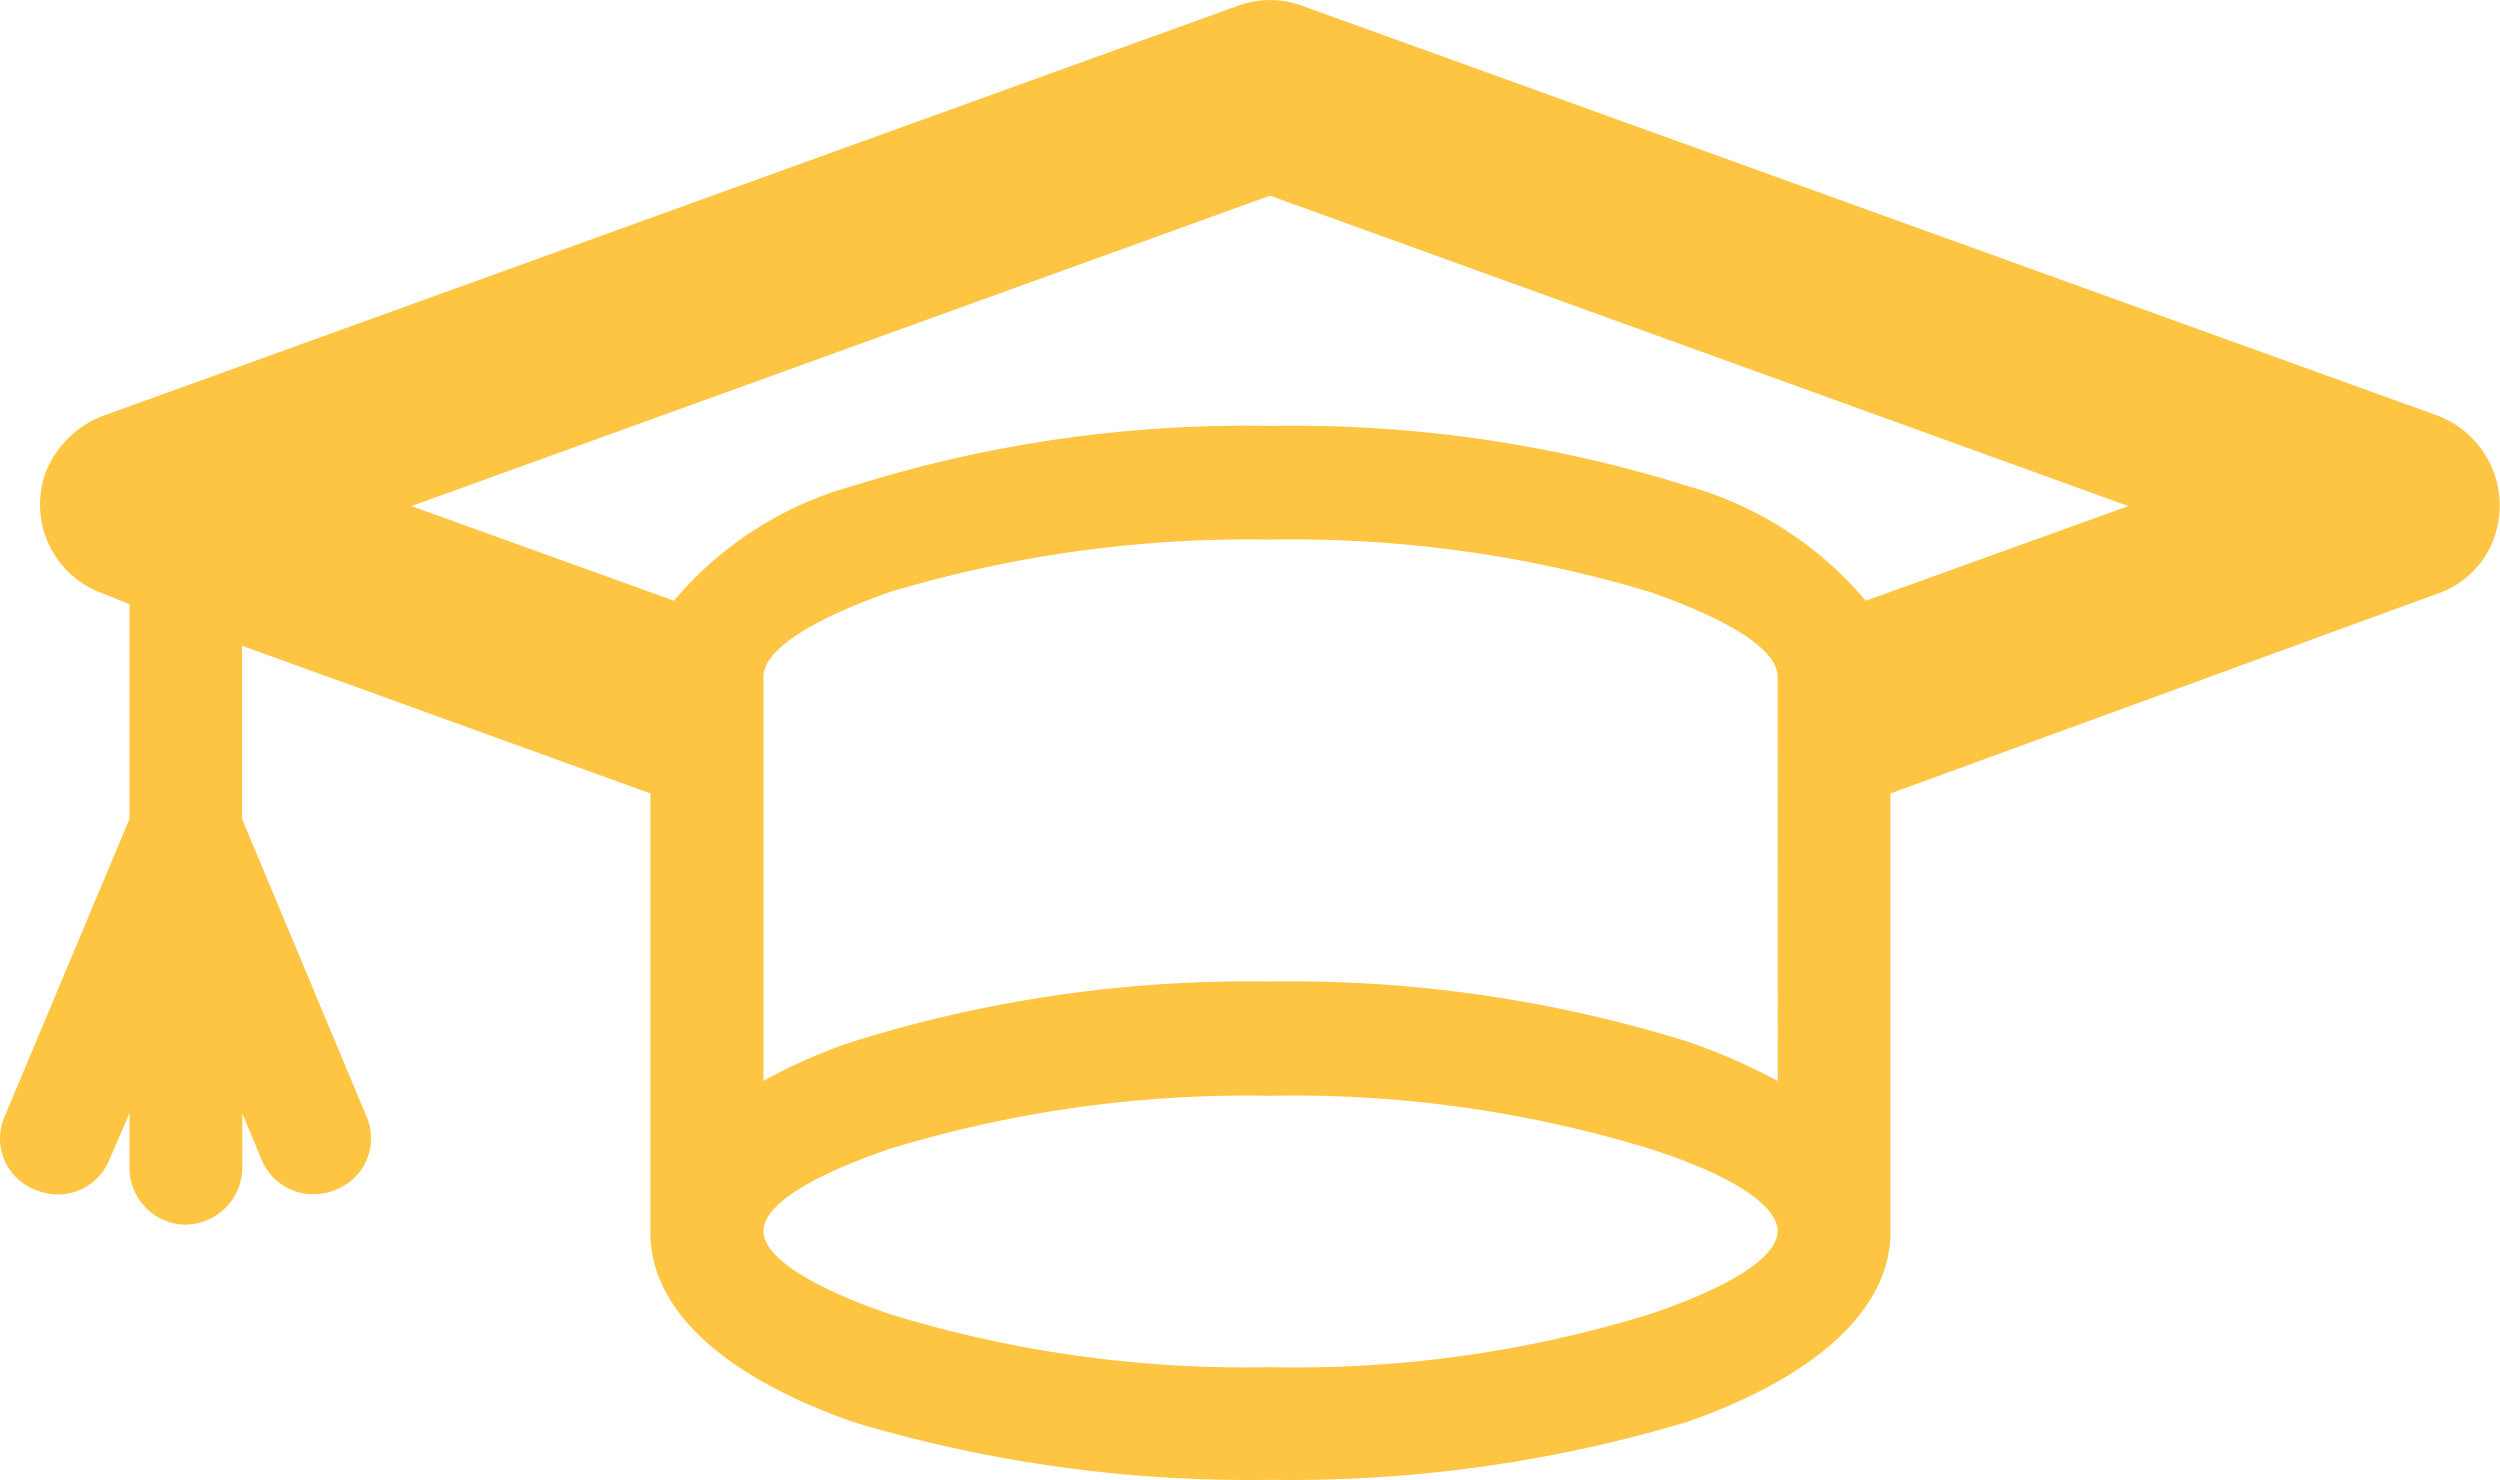 <?xml version="1.0" encoding="UTF-8"?>
<svg xmlns="http://www.w3.org/2000/svg" xmlns:xlink="http://www.w3.org/1999/xlink" width="54.241" height="32.11" viewBox="0 0 54.241 32.11">
  <defs>
    <clipPath id="clip-path">
      <rect id="Rectangle_2289" data-name="Rectangle 2289" width="54.241" height="32.11" fill="#fdc541"></rect>
    </clipPath>
  </defs>
  <g id="Group_8660" data-name="Group 8660" clip-path="url(#clip-path)">
    <path id="Path_24347" data-name="Path 24347" d="M2.809,13.107V17.77L.1,24.226a1.19,1.19,0,0,0,.67,1.589A1.209,1.209,0,0,0,2.357,25.2l.452-1.048v1.181a1.232,1.232,0,0,0,1.208,1.238,1.248,1.248,0,0,0,1.24-1.238V24.154L5.693,25.2a1.219,1.219,0,0,0,1.589.613,1.192,1.192,0,0,0,.67-1.589l-2.7-6.456V14.01l8.861,3.205v9.6c.042,1.692,1.719,3.1,4.4,4.037a29.848,29.848,0,0,0,9.036,1.255,30.006,30.006,0,0,0,9.05-1.255c2.666-.932,4.358-2.345,4.416-4.037v-9.6l11.892-4.343a1.98,1.98,0,0,0,1.208-1.21,2.086,2.086,0,0,0-1.208-2.637L28.239.121a2.015,2.015,0,0,0-1.369,0L2.224,9.026A2.165,2.165,0,0,0,.986,10.264a2.047,2.047,0,0,0,1.238,2.609Zm11.818-.072h0l-5.7-2.055L27.554,4.245,46.179,10.98l-5.7,2.055A7.784,7.784,0,0,0,36.6,10.541a28.586,28.586,0,0,0-9.05-1.3,28.436,28.436,0,0,0-9.036,1.3,7.761,7.761,0,0,0-3.891,2.493M38.57,23.453h0a13.312,13.312,0,0,0-1.967-.858,29.025,29.025,0,0,0-9.05-1.3,28.872,28.872,0,0,0-9.036,1.3,11.5,11.5,0,0,0-1.952.858V14.681c0-.583,1.048-1.24,2.74-1.836a27.066,27.066,0,0,1,8.248-1.137A26.868,26.868,0,0,1,35.8,12.844c1.719.6,2.768,1.253,2.768,1.836ZM35.8,24.926h0c1.692.539,2.74,1.194,2.768,1.762v.044c-.029.568-1.077,1.21-2.768,1.779a26.032,26.032,0,0,1-8.248,1.151,26.22,26.22,0,0,1-8.248-1.151c-1.661-.569-2.711-1.211-2.74-1.779v-.044c.029-.568,1.078-1.194,2.74-1.762a26.612,26.612,0,0,1,8.248-1.152A26.418,26.418,0,0,1,35.8,24.926" transform="translate(0 0)" fill="#fdc541" fill-rule="evenodd"></path>
  </g>
</svg>
